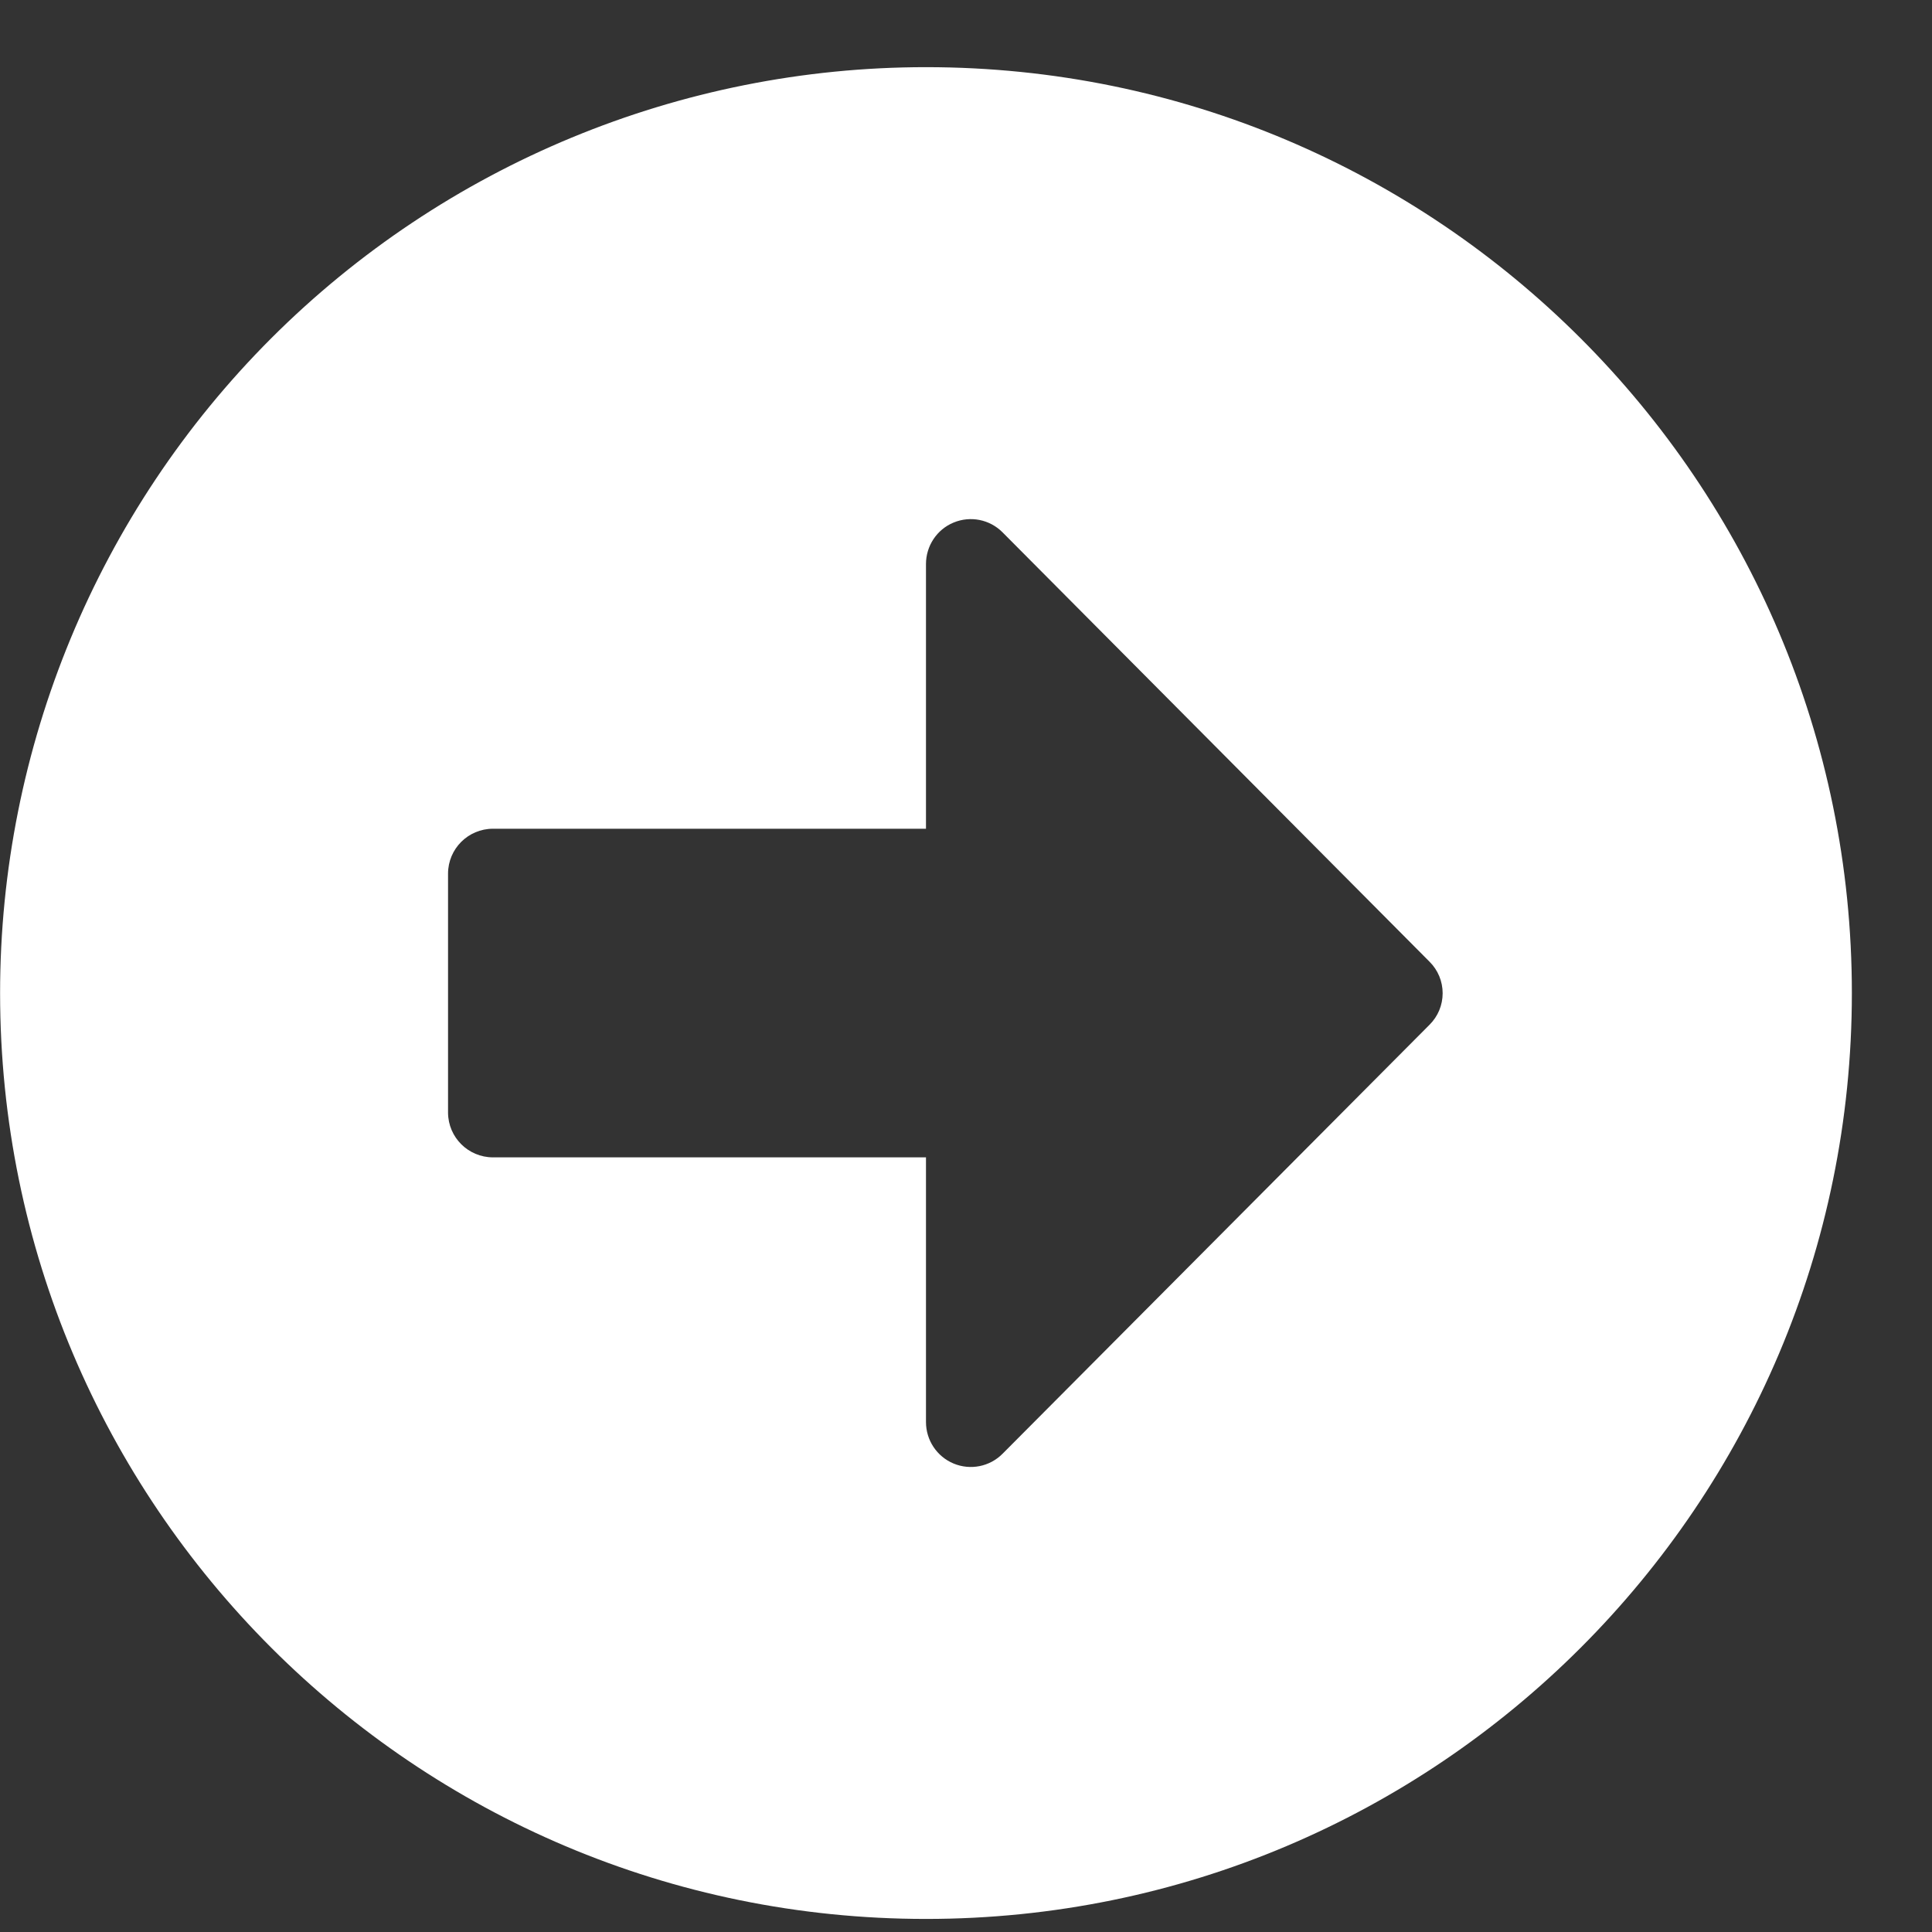 <svg width="21" height="21" viewBox="0 0 21 21" fill="none" xmlns="http://www.w3.org/2000/svg">
<rect x="0" y="0" width="21" height="21" fill="#333333" stroke="none"/>
<path fill-rule="evenodd" clip-rule="evenodd" d="M20.129 10.794C20.129 5.236 15.623 0.73 10.065 0.73C7.396 0.73 4.836 1.79 2.948 3.677C1.061 5.565 0.001 8.125 0.001 10.794C0.001 16.352 4.507 20.858 10.065 20.858C15.623 20.858 20.129 16.352 20.129 10.794ZM10.065 12.58H5.357C5.089 12.579 4.872 12.363 4.87 12.095V9.495C4.871 9.226 5.088 9.009 5.357 9.008H10.065V6.131C10.065 5.934 10.183 5.755 10.365 5.68C10.548 5.604 10.758 5.646 10.897 5.786L15.538 10.453C15.63 10.544 15.681 10.667 15.681 10.796C15.681 10.925 15.63 11.048 15.538 11.139L10.897 15.802C10.758 15.942 10.548 15.984 10.365 15.908C10.183 15.832 10.065 15.654 10.065 15.457V12.58Z" fill="white"/>
</svg>
